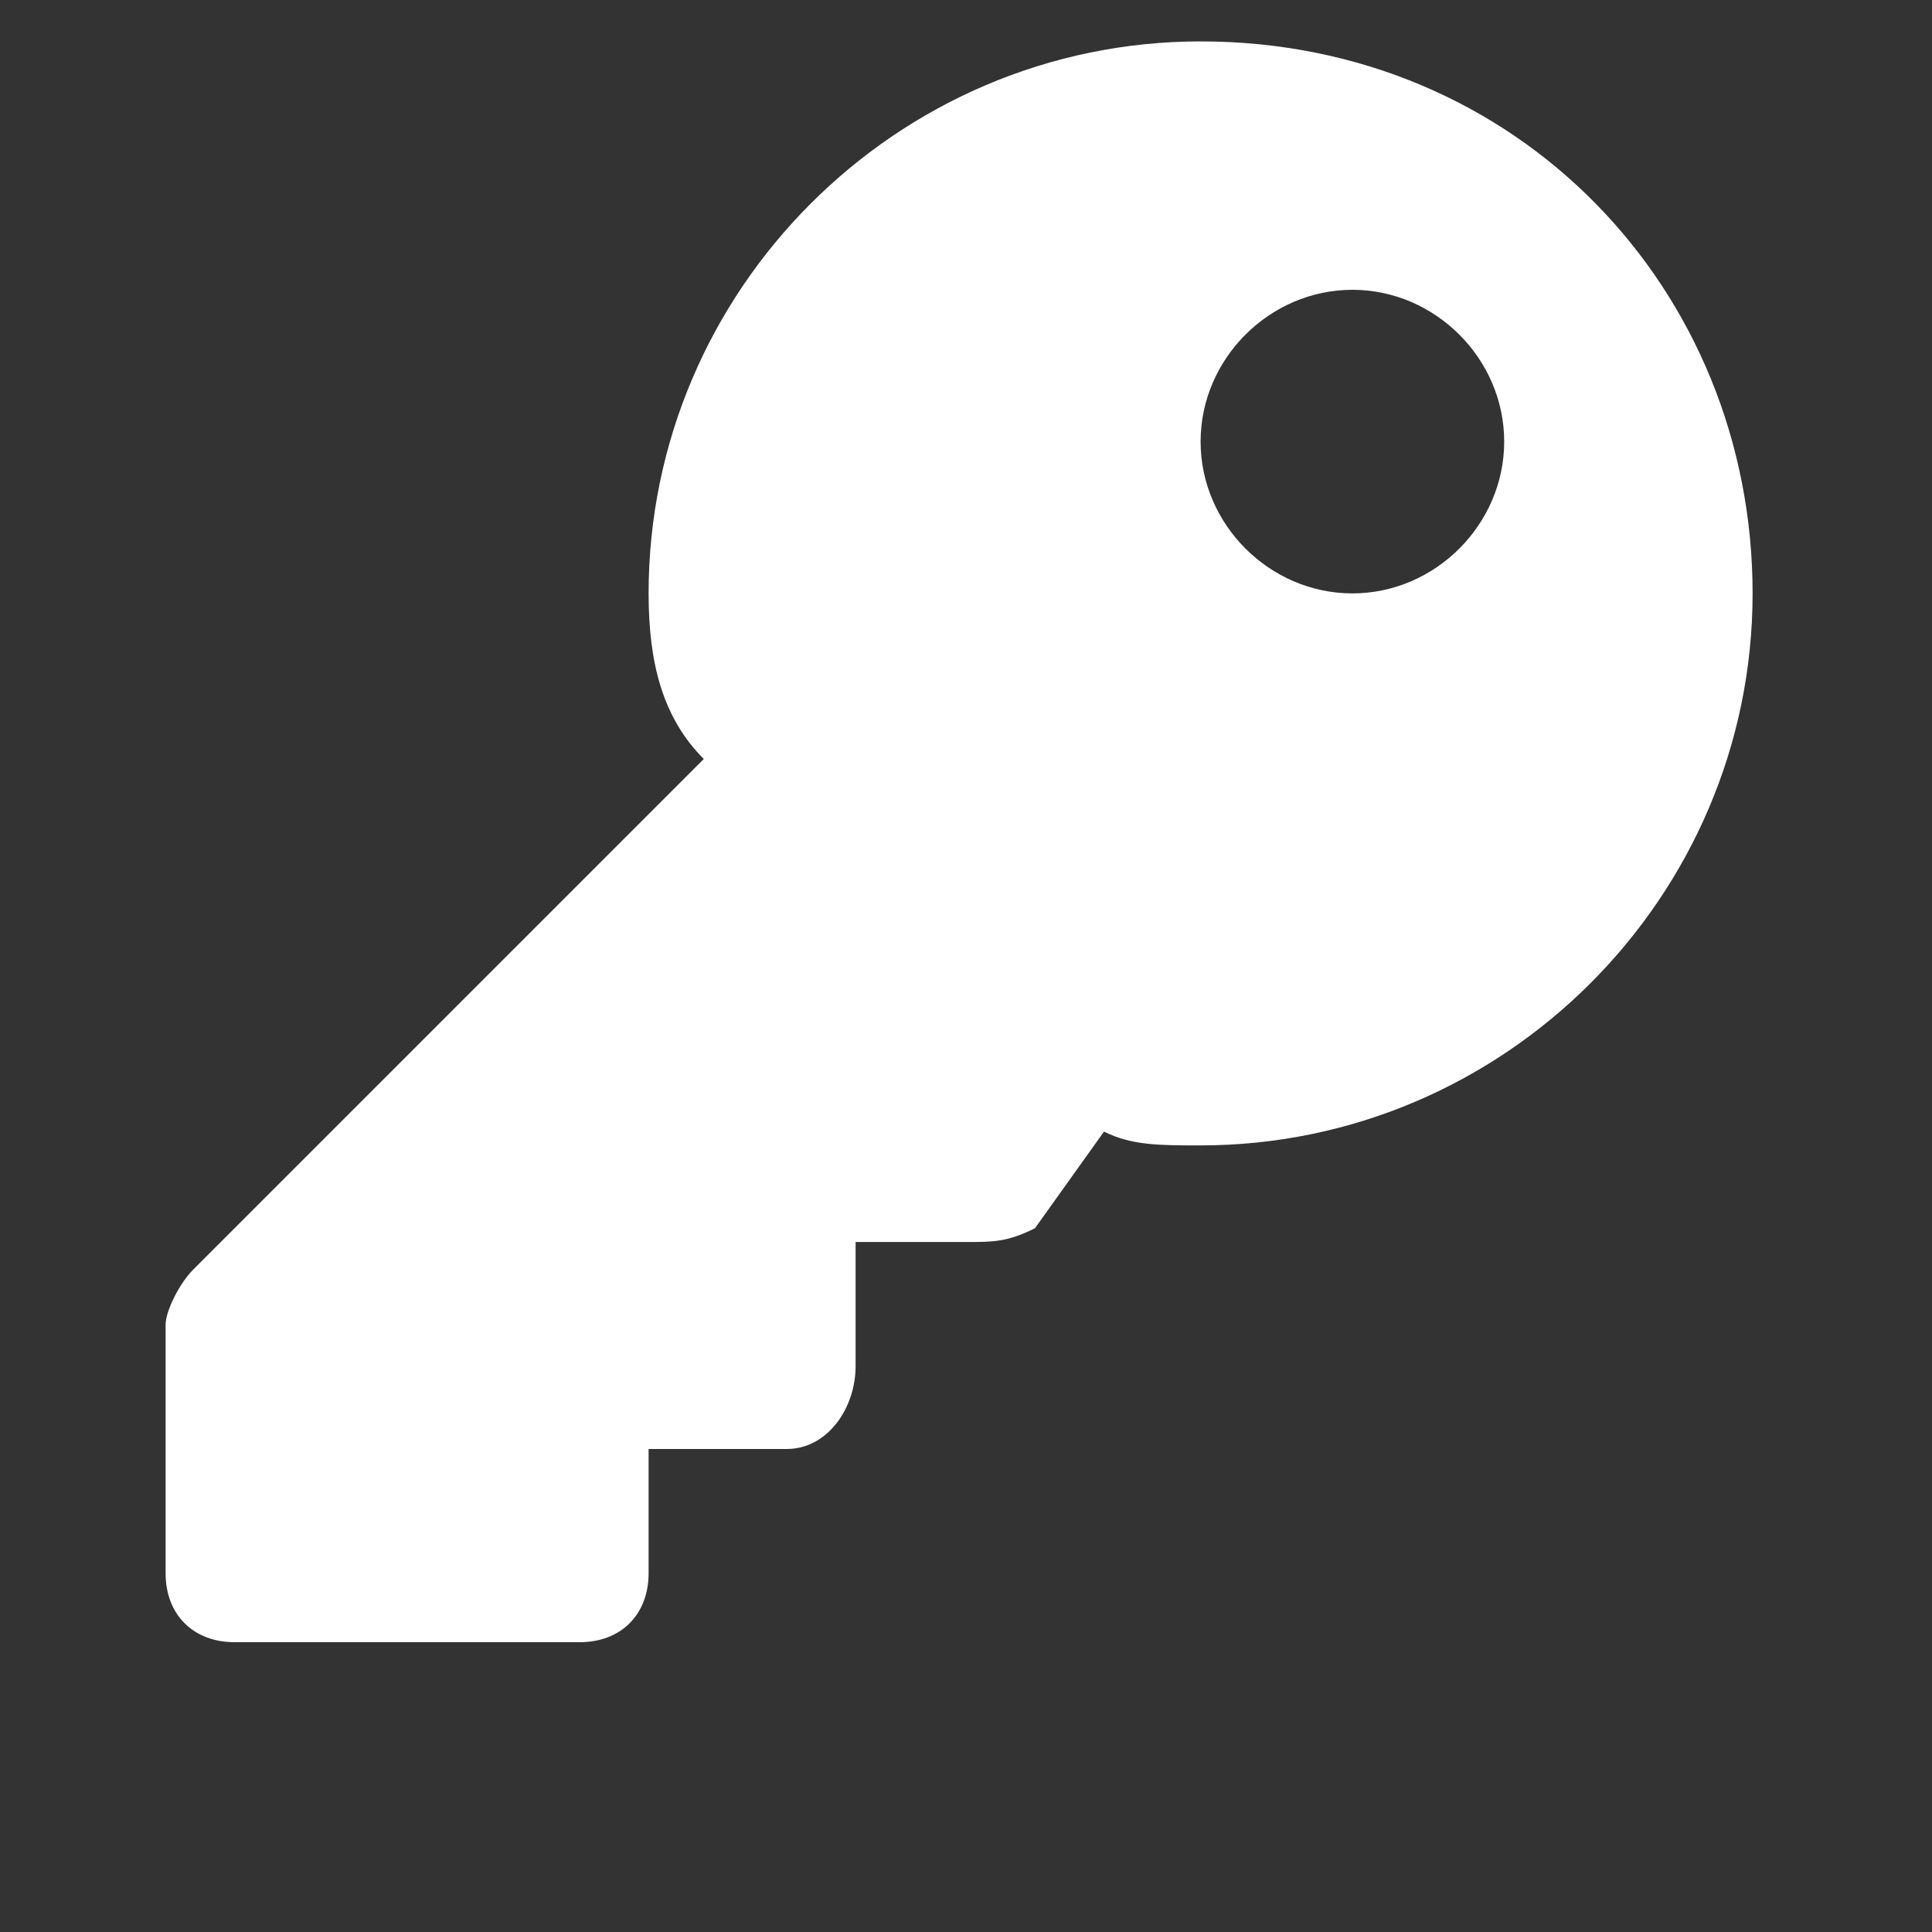 <?xml version="1.0" encoding="utf-8"?>
<svg version="1.1" xmlns="http://www.w3.org/2000/svg" xmlns:xlink="http://www.w3.org/1999/xlink" x="0px" y="0px" width="14px" height="14px" viewBox="0 0 14 14" style="enable-background:new 0 0 14 14;" xml:space="preserve">
<rect x="0" y="0" width="14" height="14" fill="#333333" stroke="none"/>
<style type="text/css">
	.st0{fill:#fff;}
</style>
<path class="st0" d="M12.7,4.3c0,2.2-1.8,4-4,4c-0.3,0-0.5,0-0.7-0.1L7.5,8.9C7.3,9,7.2,9,7,9H6.2v0.9c0,0.3-0.2,0.6-0.5,0.6h-1v0.9
	c0,0.3-0.2,0.5-0.5,0.5H1.7c-0.3,0-0.5-0.2-0.5-0.5V9.6c0-0.1,0.1-0.3,0.2-0.4l3.7-3.7C4.8,5.2,4.7,4.8,4.7,4.3c0-2.2,1.8-4,4-4
	C11,0.3,12.7,2.1,12.7,4.3z M8.7,3.2c0,0.6,0.5,1.1,1.1,1.1s1.1-0.5,1.1-1.1s-0.5-1.1-1.1-1.1C9.2,2.1,8.7,2.6,8.7,3.2z"/>
</svg>

